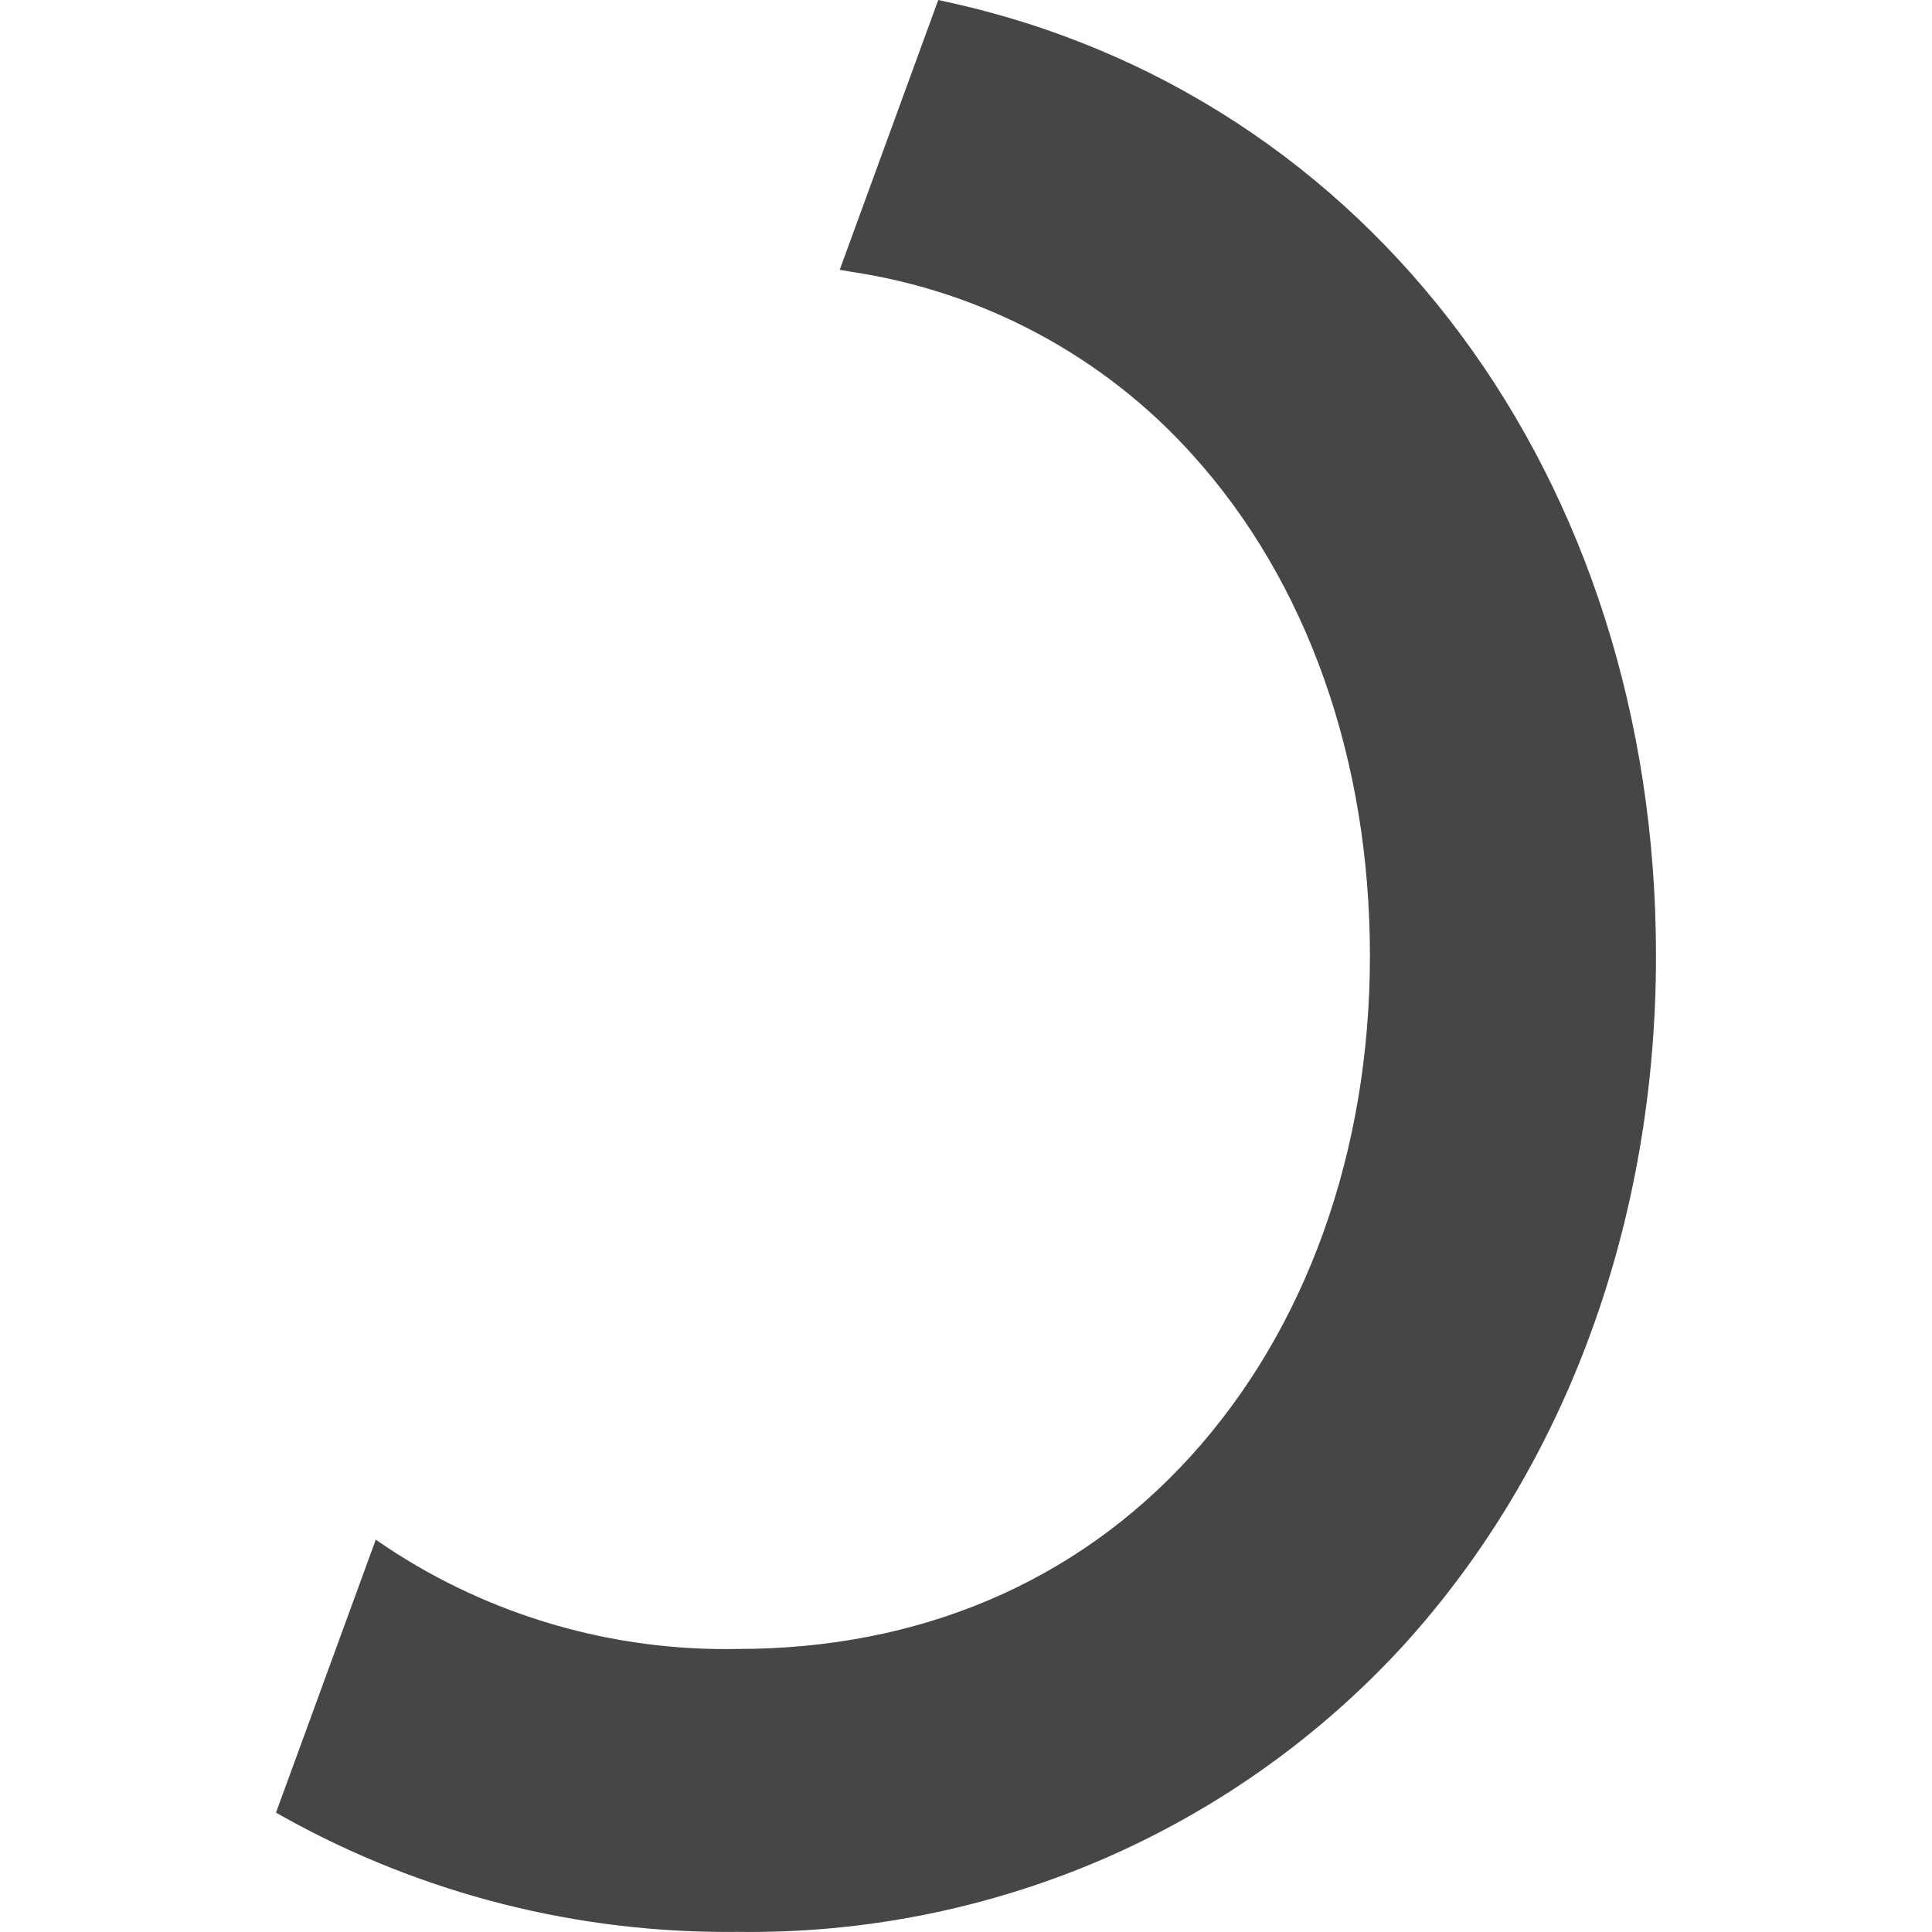 <svg width="14" height="14" viewBox="0 0 14 14" fill="none" xmlns="http://www.w3.org/2000/svg">
<path d="M6.862 0.014L6.799 0L6.085 1.955L6.171 1.97C7.126 2.113 8 2.582 8.641 3.295C9.47 4.211 9.927 5.5 9.927 6.926C9.927 8.344 9.465 9.632 8.627 10.554C7.796 11.467 6.661 11.949 5.346 11.949C4.441 11.967 3.552 11.709 2.801 11.21L2.723 11.157L2 13.135L2.053 13.165C3.057 13.725 4.193 14.013 5.346 13.999C6.252 14.012 7.151 13.833 7.983 13.476C8.814 13.118 9.559 12.589 10.168 11.925C11.349 10.627 12 8.851 12 6.926C12 3.462 9.935 0.684 6.862 0.014Z" fill="#464646"/>
</svg>

